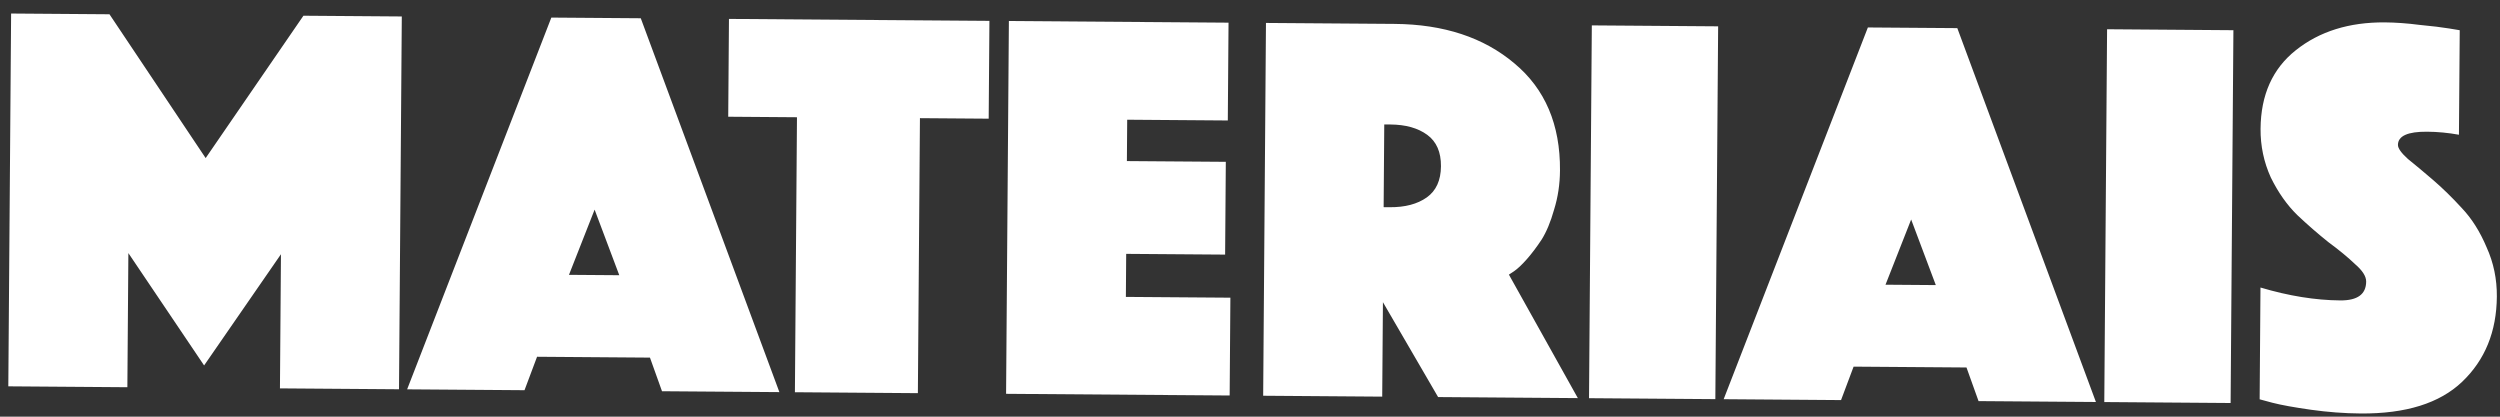 <svg width="246" height="41" viewBox="0 0 246 41" fill="none" xmlns="http://www.w3.org/2000/svg">
<rect x="0" y="0" width="246" height="41" fill="#333333" stroke="none"/>
<path d="M0.818 38.015L1.093 1.331L10.773 1.404L20.237 15.555L29.857 1.547L39.537 1.62L39.262 38.304L27.547 38.216L27.646 25.016L20.084 35.96L12.632 24.904L12.533 38.103L0.818 38.015ZM40.062 38.31L54.252 1.73L63.052 1.796L76.691 38.584L65.141 38.498L63.956 35.189L52.847 35.105L51.612 38.396L40.062 38.31ZM55.987 27.044L60.937 27.081L58.51 20.628L55.987 27.044ZM78.219 38.596L78.422 11.537L71.657 11.486L71.73 1.861L97.359 2.053L97.287 11.678L90.522 11.627L90.319 38.687L78.219 38.596ZM98.999 38.752L99.274 2.068L120.888 2.23L120.816 11.855L110.916 11.78L110.886 15.85L120.62 15.923L120.552 25.053L110.817 24.98L110.786 29.215L121.07 29.292L120.998 38.917L98.999 38.752ZM124.296 38.941L124.571 2.258L137.221 2.352C142.06 2.389 145.993 3.683 149.017 6.236C152.041 8.752 153.537 12.265 153.503 16.775C153.493 18.132 153.3 19.413 152.924 20.621C152.585 21.828 152.174 22.815 151.692 23.582C151.21 24.311 150.728 24.949 150.247 25.496C149.767 26.042 149.342 26.442 148.973 26.696L148.476 27.023L155.26 39.174L141.51 39.071L136.08 29.735L136.01 39.029L124.296 38.941ZM136.211 12.245L136.15 20.385L136.755 20.39C138.259 20.401 139.471 20.08 140.393 19.427C141.314 18.774 141.78 17.75 141.791 16.357C141.801 14.964 141.351 13.934 140.439 13.267C139.527 12.6 138.32 12.261 136.816 12.25L136.211 12.245ZM156.36 39.182L156.635 2.498L169.065 2.591L168.79 39.275L156.36 39.182ZM169.609 39.281L183.799 2.702L192.599 2.768L206.238 39.556L194.689 39.469L193.503 36.16L182.394 36.077L181.159 39.368L169.609 39.281ZM185.534 28.015L190.484 28.053L188.058 21.599L185.534 28.015ZM207.062 39.562L207.337 2.878L219.767 2.972L219.492 39.656L207.062 39.562ZM222.349 39.292L222.431 28.292C225.212 29.12 227.831 29.543 230.287 29.561C231.974 29.574 232.822 28.957 232.831 27.71C232.835 27.197 232.473 26.626 231.744 25.997C231.052 25.332 230.178 24.61 229.12 23.832C228.099 23.018 227.079 22.13 226.06 21.169C225.041 20.172 224.17 18.937 223.448 17.465C222.762 15.956 222.426 14.358 222.439 12.672C222.464 9.335 223.62 6.759 225.907 4.943C228.231 3.09 231.153 2.177 234.672 2.203C235.736 2.211 236.872 2.293 238.081 2.449C239.326 2.568 240.297 2.686 240.993 2.801L242.037 2.974L241.96 13.258C240.898 13.067 239.853 12.967 238.827 12.96C236.92 12.945 235.964 13.378 235.957 14.258C235.955 14.588 236.281 15.049 236.937 15.641C237.629 16.196 238.449 16.88 239.396 17.694C240.344 18.508 241.29 19.432 242.236 20.466C243.218 21.5 244.033 22.789 244.682 24.334C245.367 25.843 245.703 27.459 245.69 29.182C245.665 32.628 244.525 35.425 242.272 37.571C240.056 39.681 236.73 40.72 232.294 40.687C230.68 40.675 229.05 40.552 227.401 40.32C225.753 40.087 224.49 39.858 223.611 39.632L222.349 39.292Z" fill="white"/>
</svg>
